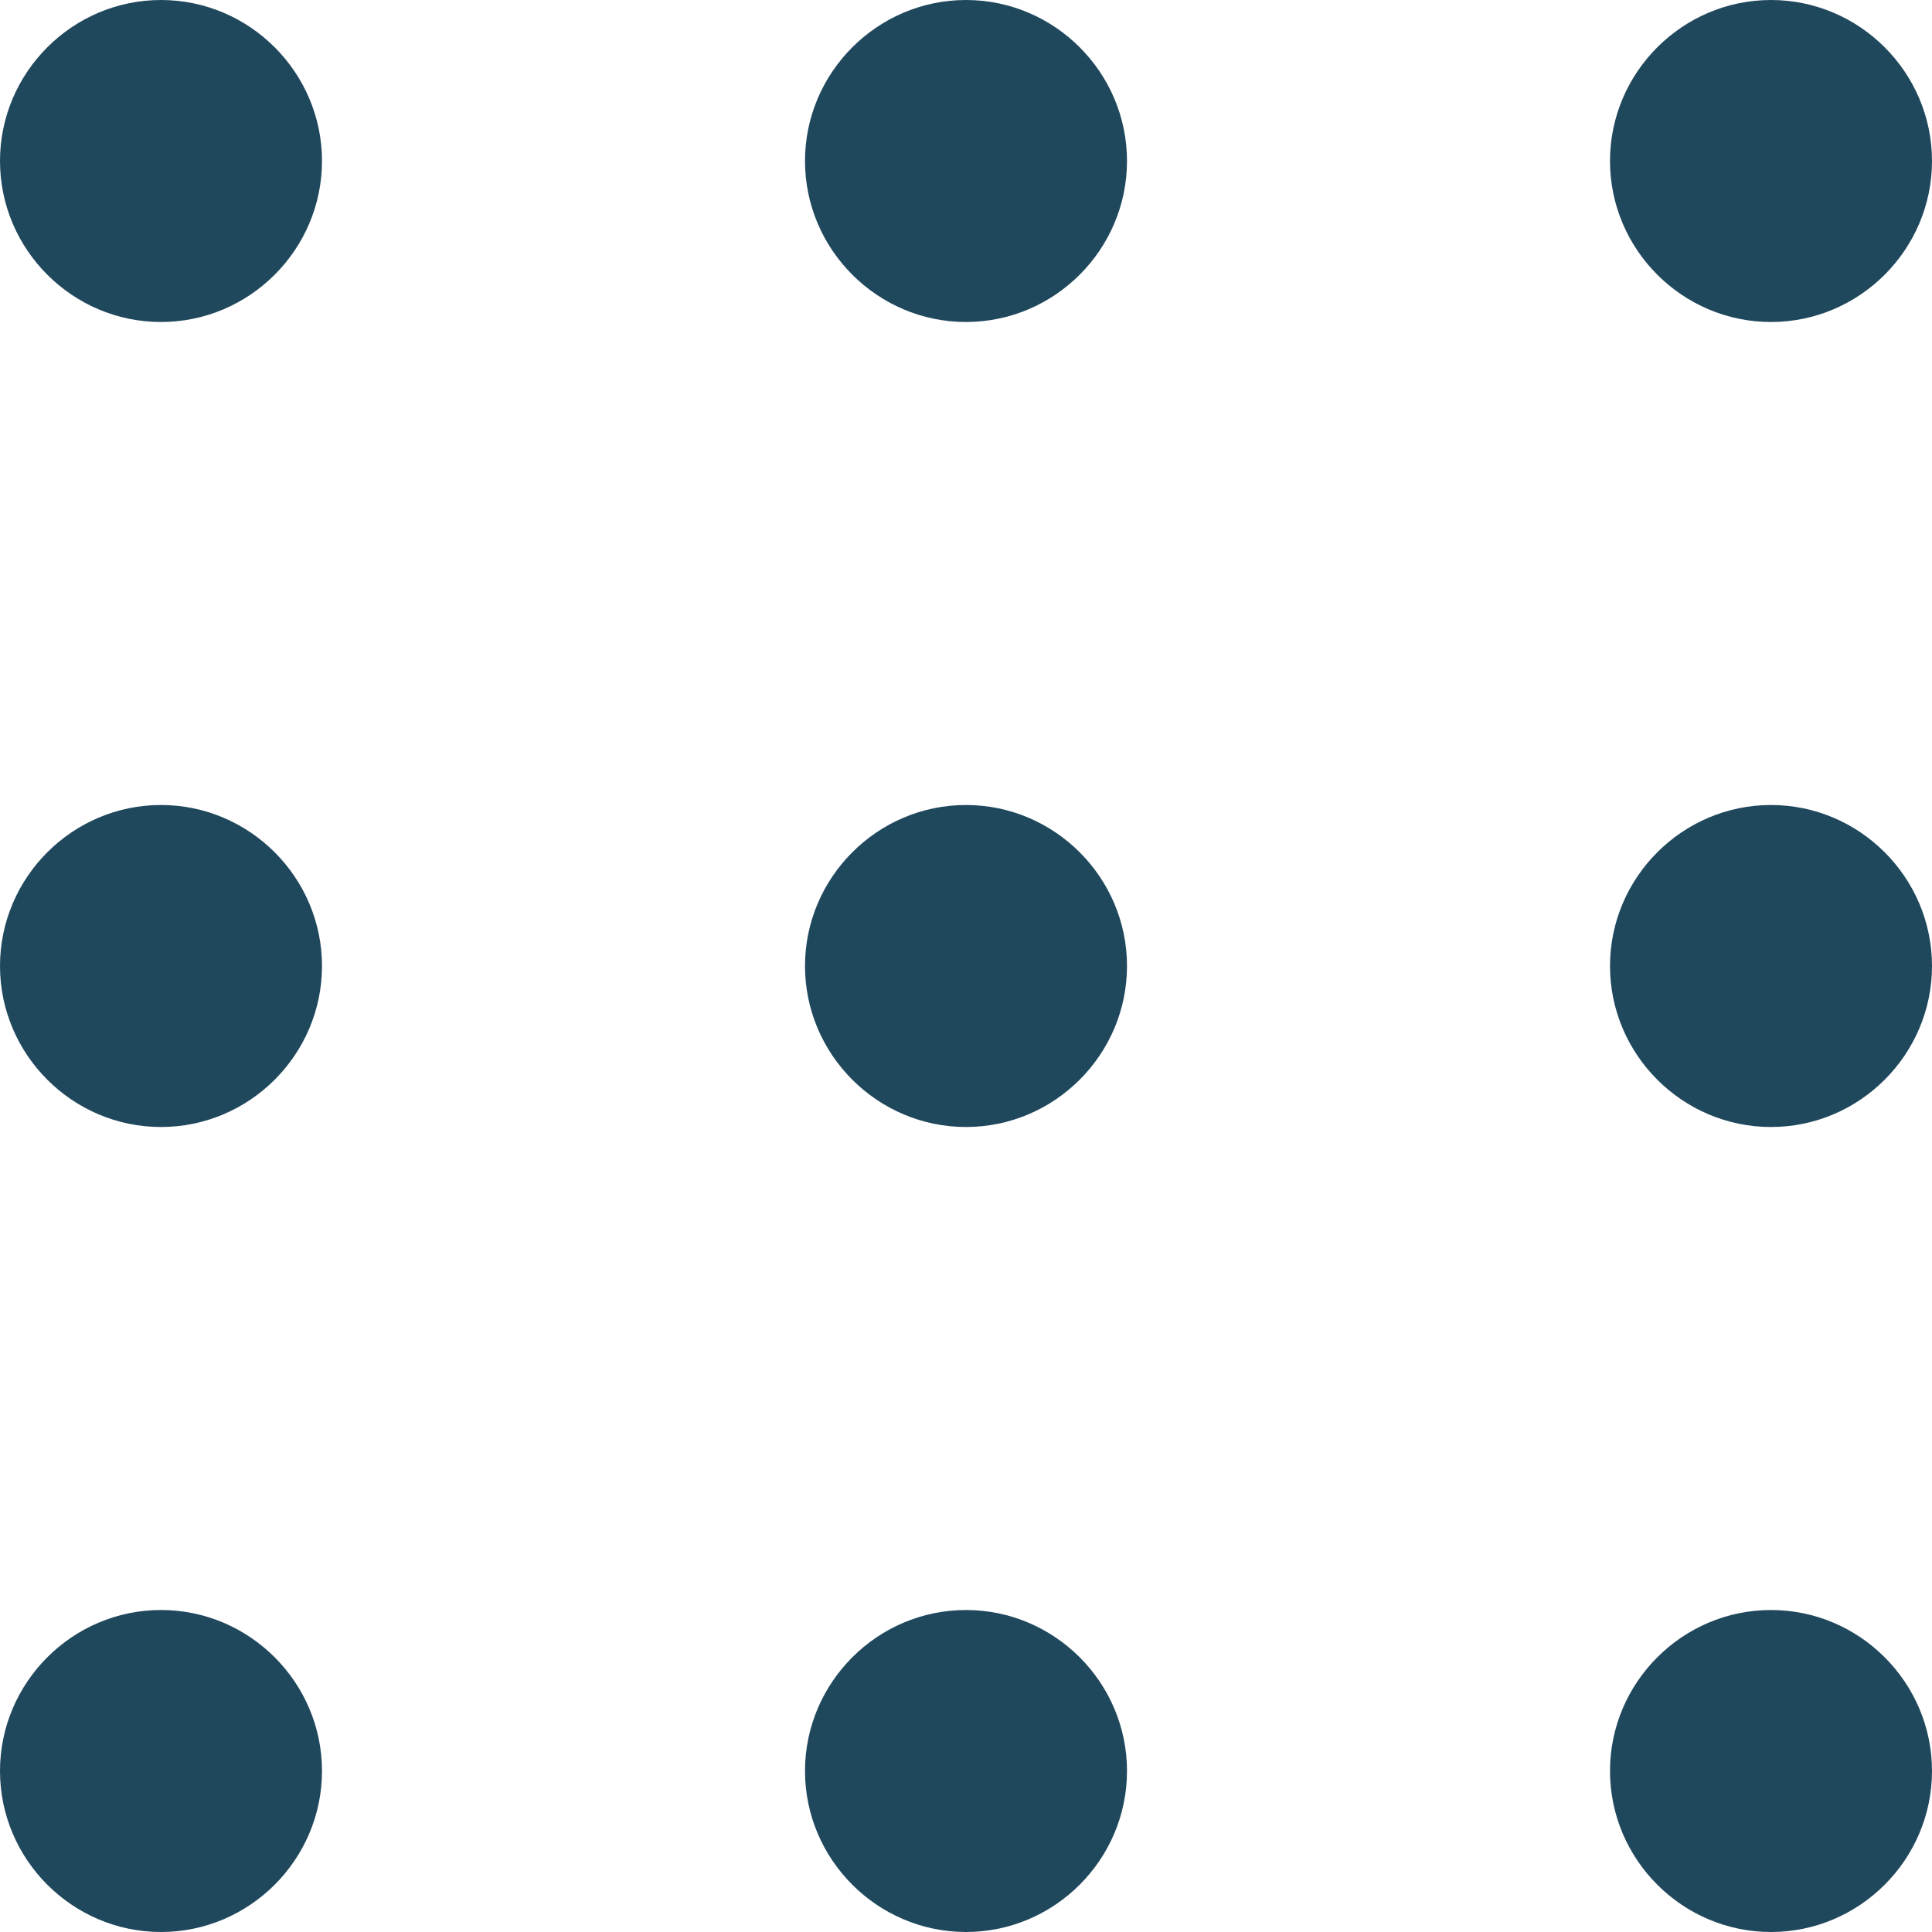 <?xml version="1.0" encoding="utf-8"?>
<!-- Generator: Adobe Illustrator 16.0.0, SVG Export Plug-In . SVG Version: 6.00 Build 0)  -->
<!DOCTYPE svg PUBLIC "-//W3C//DTD SVG 1.1//EN" "http://www.w3.org/Graphics/SVG/1.1/DTD/svg11.dtd">
<svg version="1.1" id="Layer_1" xmlns="http://www.w3.org/2000/svg" xmlns:xlink="http://www.w3.org/1999/xlink" x="0px" y="0px"
	 width="24px" height="24px" viewBox="0 0 24 24" enable-background="new 0 0 24 24" xml:space="preserve">
<path fill-rule="evenodd" clip-rule="evenodd" fill="#20485D" d="M0,2c0-1.1,0.9-2,2-2s2,0.9,2,2S3.1,4,2,4S0,3.1,0,2z"/>
<path fill-rule="evenodd" clip-rule="evenodd" fill="#20485D" d="M10,2c0-1.1,0.9-2,2-2c1.1,0,2,0.9,2,2s-0.9,2-2,2
	C10.9,4,10,3.1,10,2z"/>
<path fill-rule="evenodd" clip-rule="evenodd" fill="#20485D" d="M20,2c0-1.1,0.9-2,2-2s2,0.9,2,2s-0.9,2-2,2S20,3.1,20,2z"/>
<path fill-rule="evenodd" clip-rule="evenodd" fill="#20485D" d="M0,12c0-1.1,0.9-2,2-2s2,0.9,2,2c0,1.1-0.9,2-2,2S0,13.1,0,12z"/>
<path fill-rule="evenodd" clip-rule="evenodd" fill="#20485D" d="M10,12c0-1.1,0.9-2,2-2c1.1,0,2,0.9,2,2c0,1.1-0.9,2-2,2
	C10.9,14,10,13.1,10,12z"/>
<path fill-rule="evenodd" clip-rule="evenodd" fill="#20485D" d="M20,12c0-1.1,0.9-2,2-2s2,0.9,2,2c0,1.1-0.9,2-2,2S20,13.1,20,12z"
	/>
<path fill-rule="evenodd" clip-rule="evenodd" fill="#20485D" d="M0,22c0-1.1,0.9-2,2-2s2,0.9,2,2s-0.9,2-2,2S0,23.1,0,22z"/>
<path fill-rule="evenodd" clip-rule="evenodd" fill="#20485D" d="M10,22c0-1.1,0.9-2,2-2c1.1,0,2,0.9,2,2s-0.9,2-2,2
	C10.9,24,10,23.1,10,22z"/>
<path fill-rule="evenodd" clip-rule="evenodd" fill="#20485D" d="M20,22c0-1.1,0.9-2,2-2s2,0.9,2,2s-0.9,2-2,2S20,23.1,20,22z"/>
</svg>
